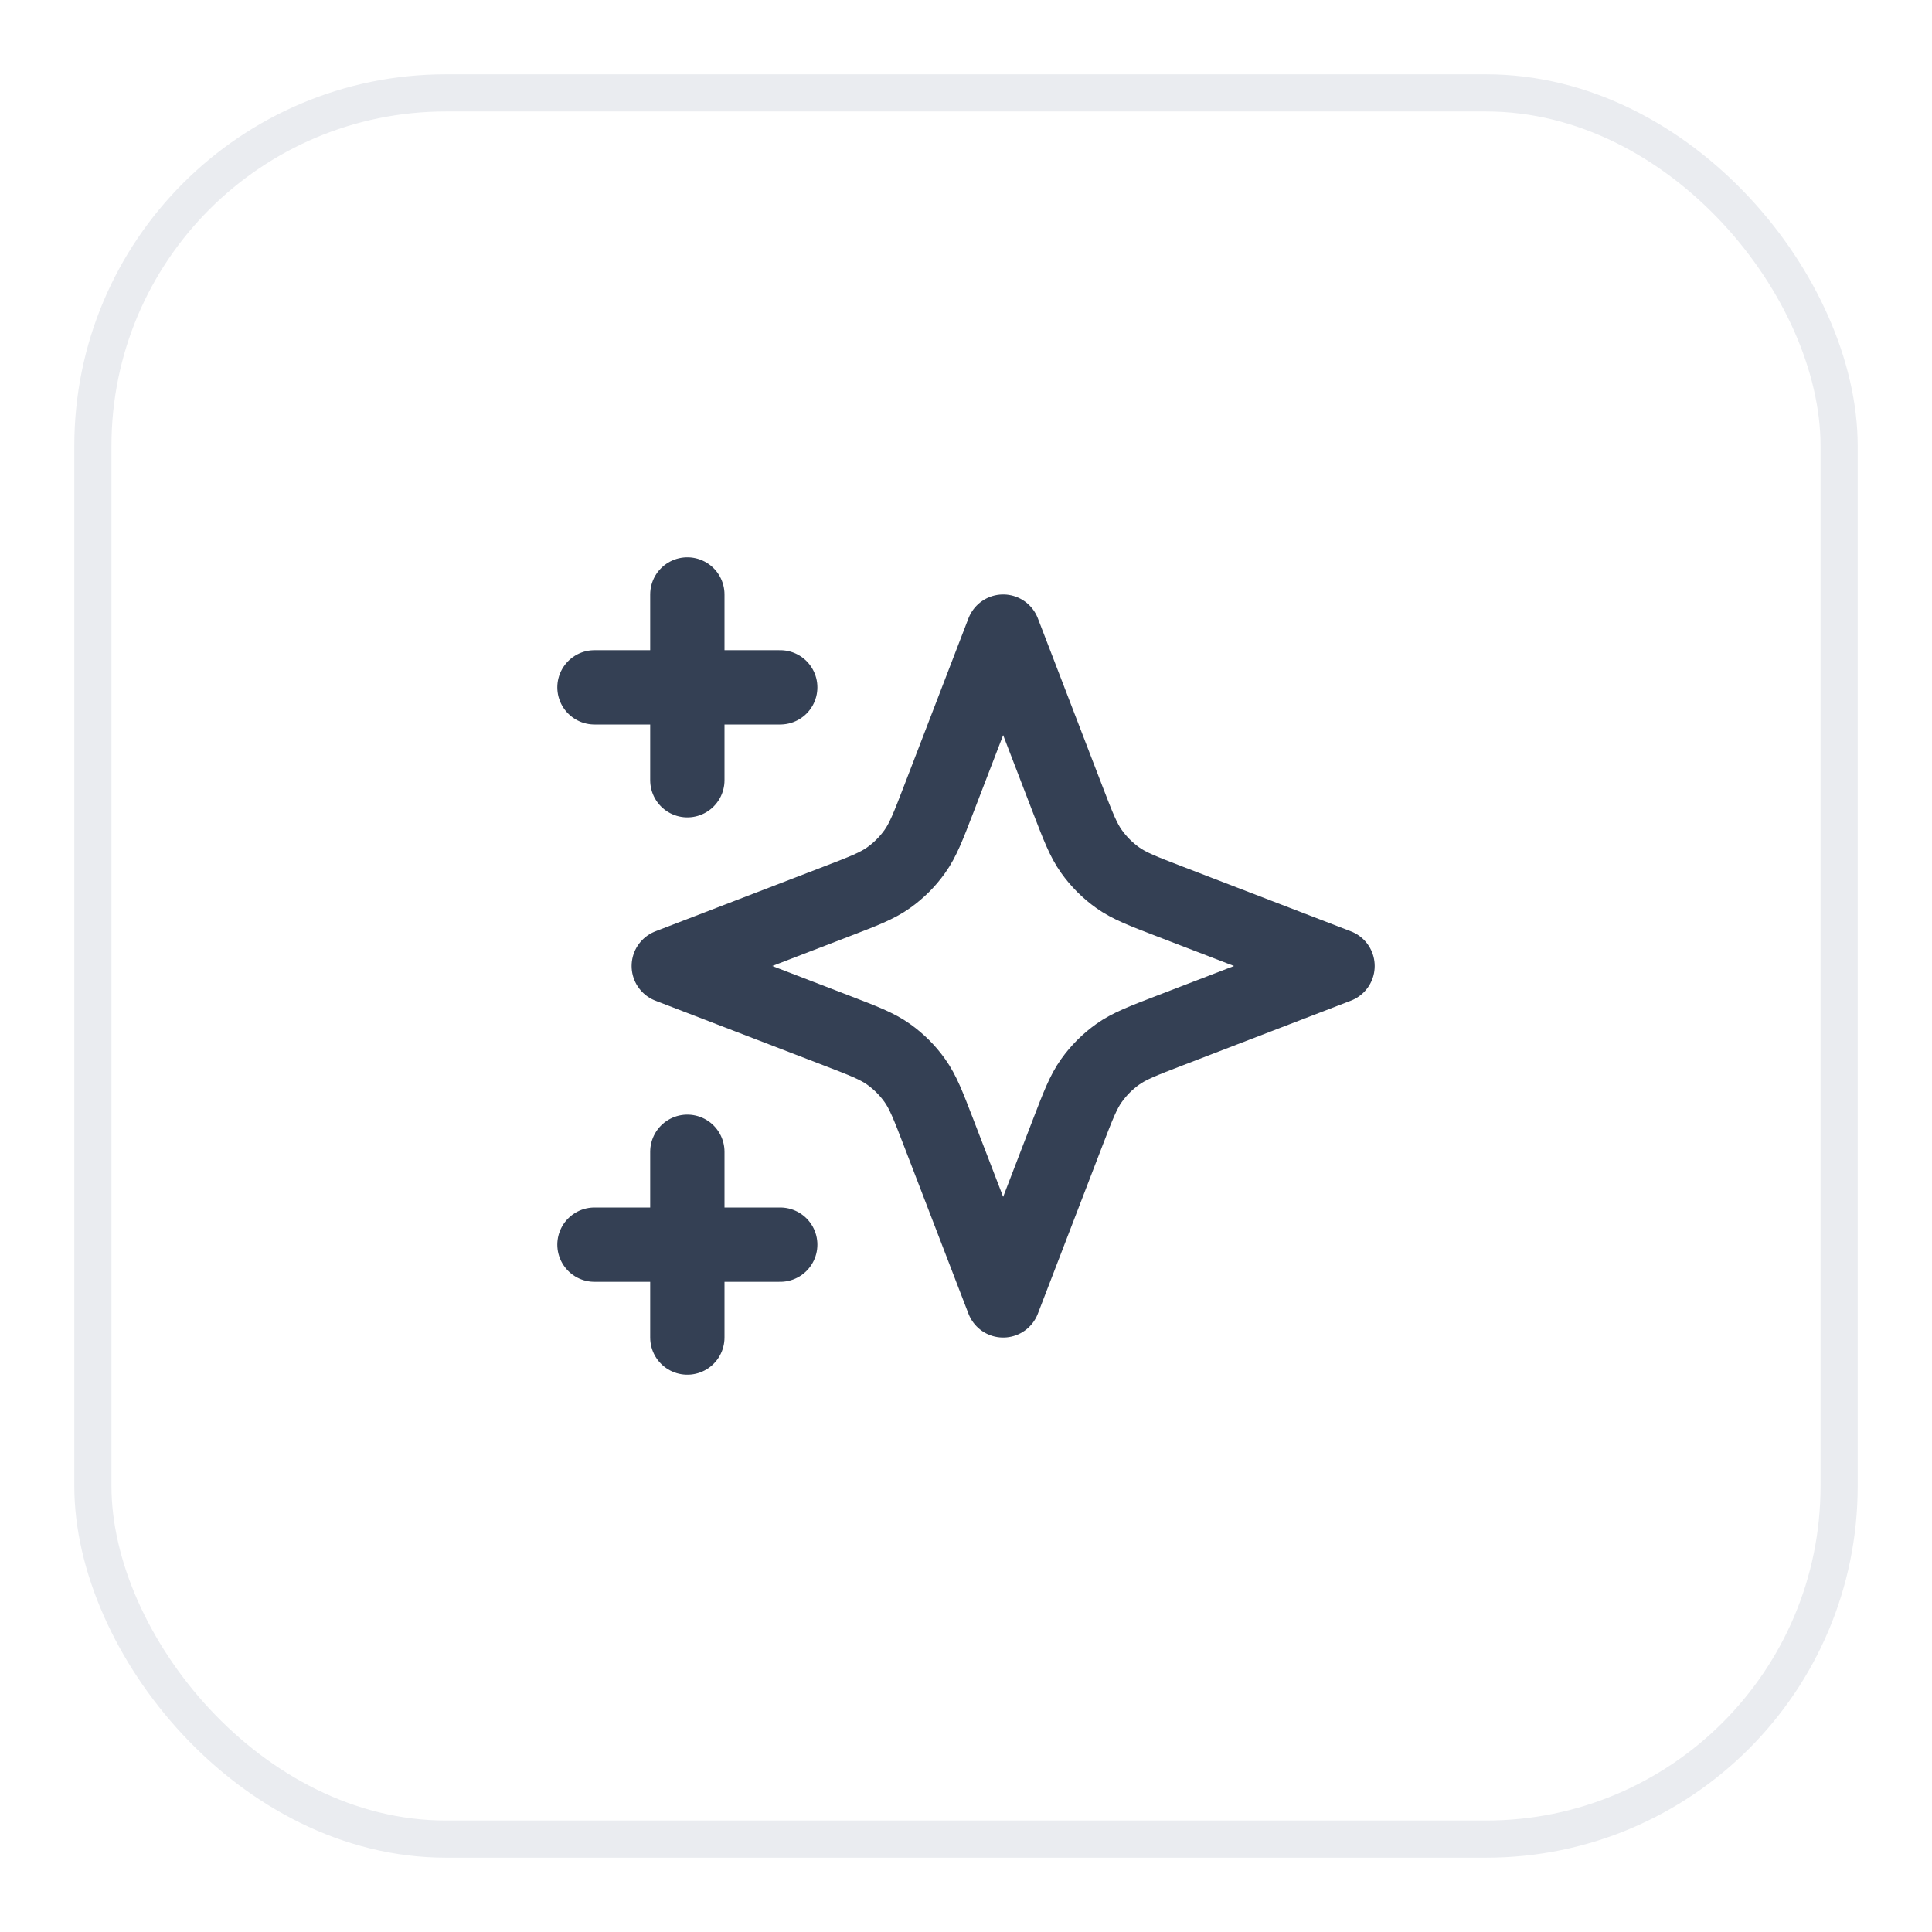 <svg width="52" height="52" viewBox="0 0 52 52" fill="none" xmlns="http://www.w3.org/2000/svg">
<g filter="url(#filter0_d_3380_1786)">
<rect x="2" y="1" width="48" height="48" rx="10" fill="white"/>
<rect x="2.5" y="1.5" width="47" height="47" rx="9.5" stroke="#EAECF0"/>
<path d="M18.5 35V30M18.5 20V15M16 17.5H21M16 32.5H21M27 16L25.266 20.509C24.984 21.242 24.843 21.609 24.623 21.917C24.429 22.19 24.19 22.429 23.917 22.623C23.609 22.843 23.242 22.984 22.509 23.266L18 25L22.509 26.734C23.242 27.016 23.609 27.157 23.917 27.377C24.19 27.571 24.429 27.81 24.623 28.083C24.843 28.391 24.984 28.758 25.266 29.491L27 34L28.734 29.491C29.016 28.758 29.157 28.391 29.377 28.083C29.571 27.81 29.81 27.571 30.083 27.377C30.391 27.157 30.758 27.016 31.491 26.734L36 25L31.491 23.266C30.758 22.984 30.391 22.843 30.083 22.623C29.81 22.429 29.571 22.19 29.377 21.917C29.157 21.609 29.016 21.242 28.734 20.509L27 16Z" stroke="#344054" stroke-width="2" stroke-linecap="round" stroke-linejoin="round"/>
</g>
<defs>
<filter id="filter0_d_3380_1786" x="0" y="0" width="52" height="52" filterUnits="userSpaceOnUse" color-interpolation-filters="sRGB">
<feFlood flood-opacity="0" result="BackgroundImageFix"/>
<feColorMatrix in="SourceAlpha" type="matrix" values="0 0 0 0 0 0 0 0 0 0 0 0 0 0 0 0 0 0 127 0" result="hardAlpha"/>
<feOffset dy="1"/>
<feGaussianBlur stdDeviation="1"/>
<feColorMatrix type="matrix" values="0 0 0 0 0.063 0 0 0 0 0.094 0 0 0 0 0.157 0 0 0 0.05 0"/>
<feBlend mode="normal" in2="BackgroundImageFix" result="effect1_dropShadow_3380_1786"/>
<feBlend mode="normal" in="SourceGraphic" in2="effect1_dropShadow_3380_1786" result="shape"/>
</filter>
</defs>
</svg>
